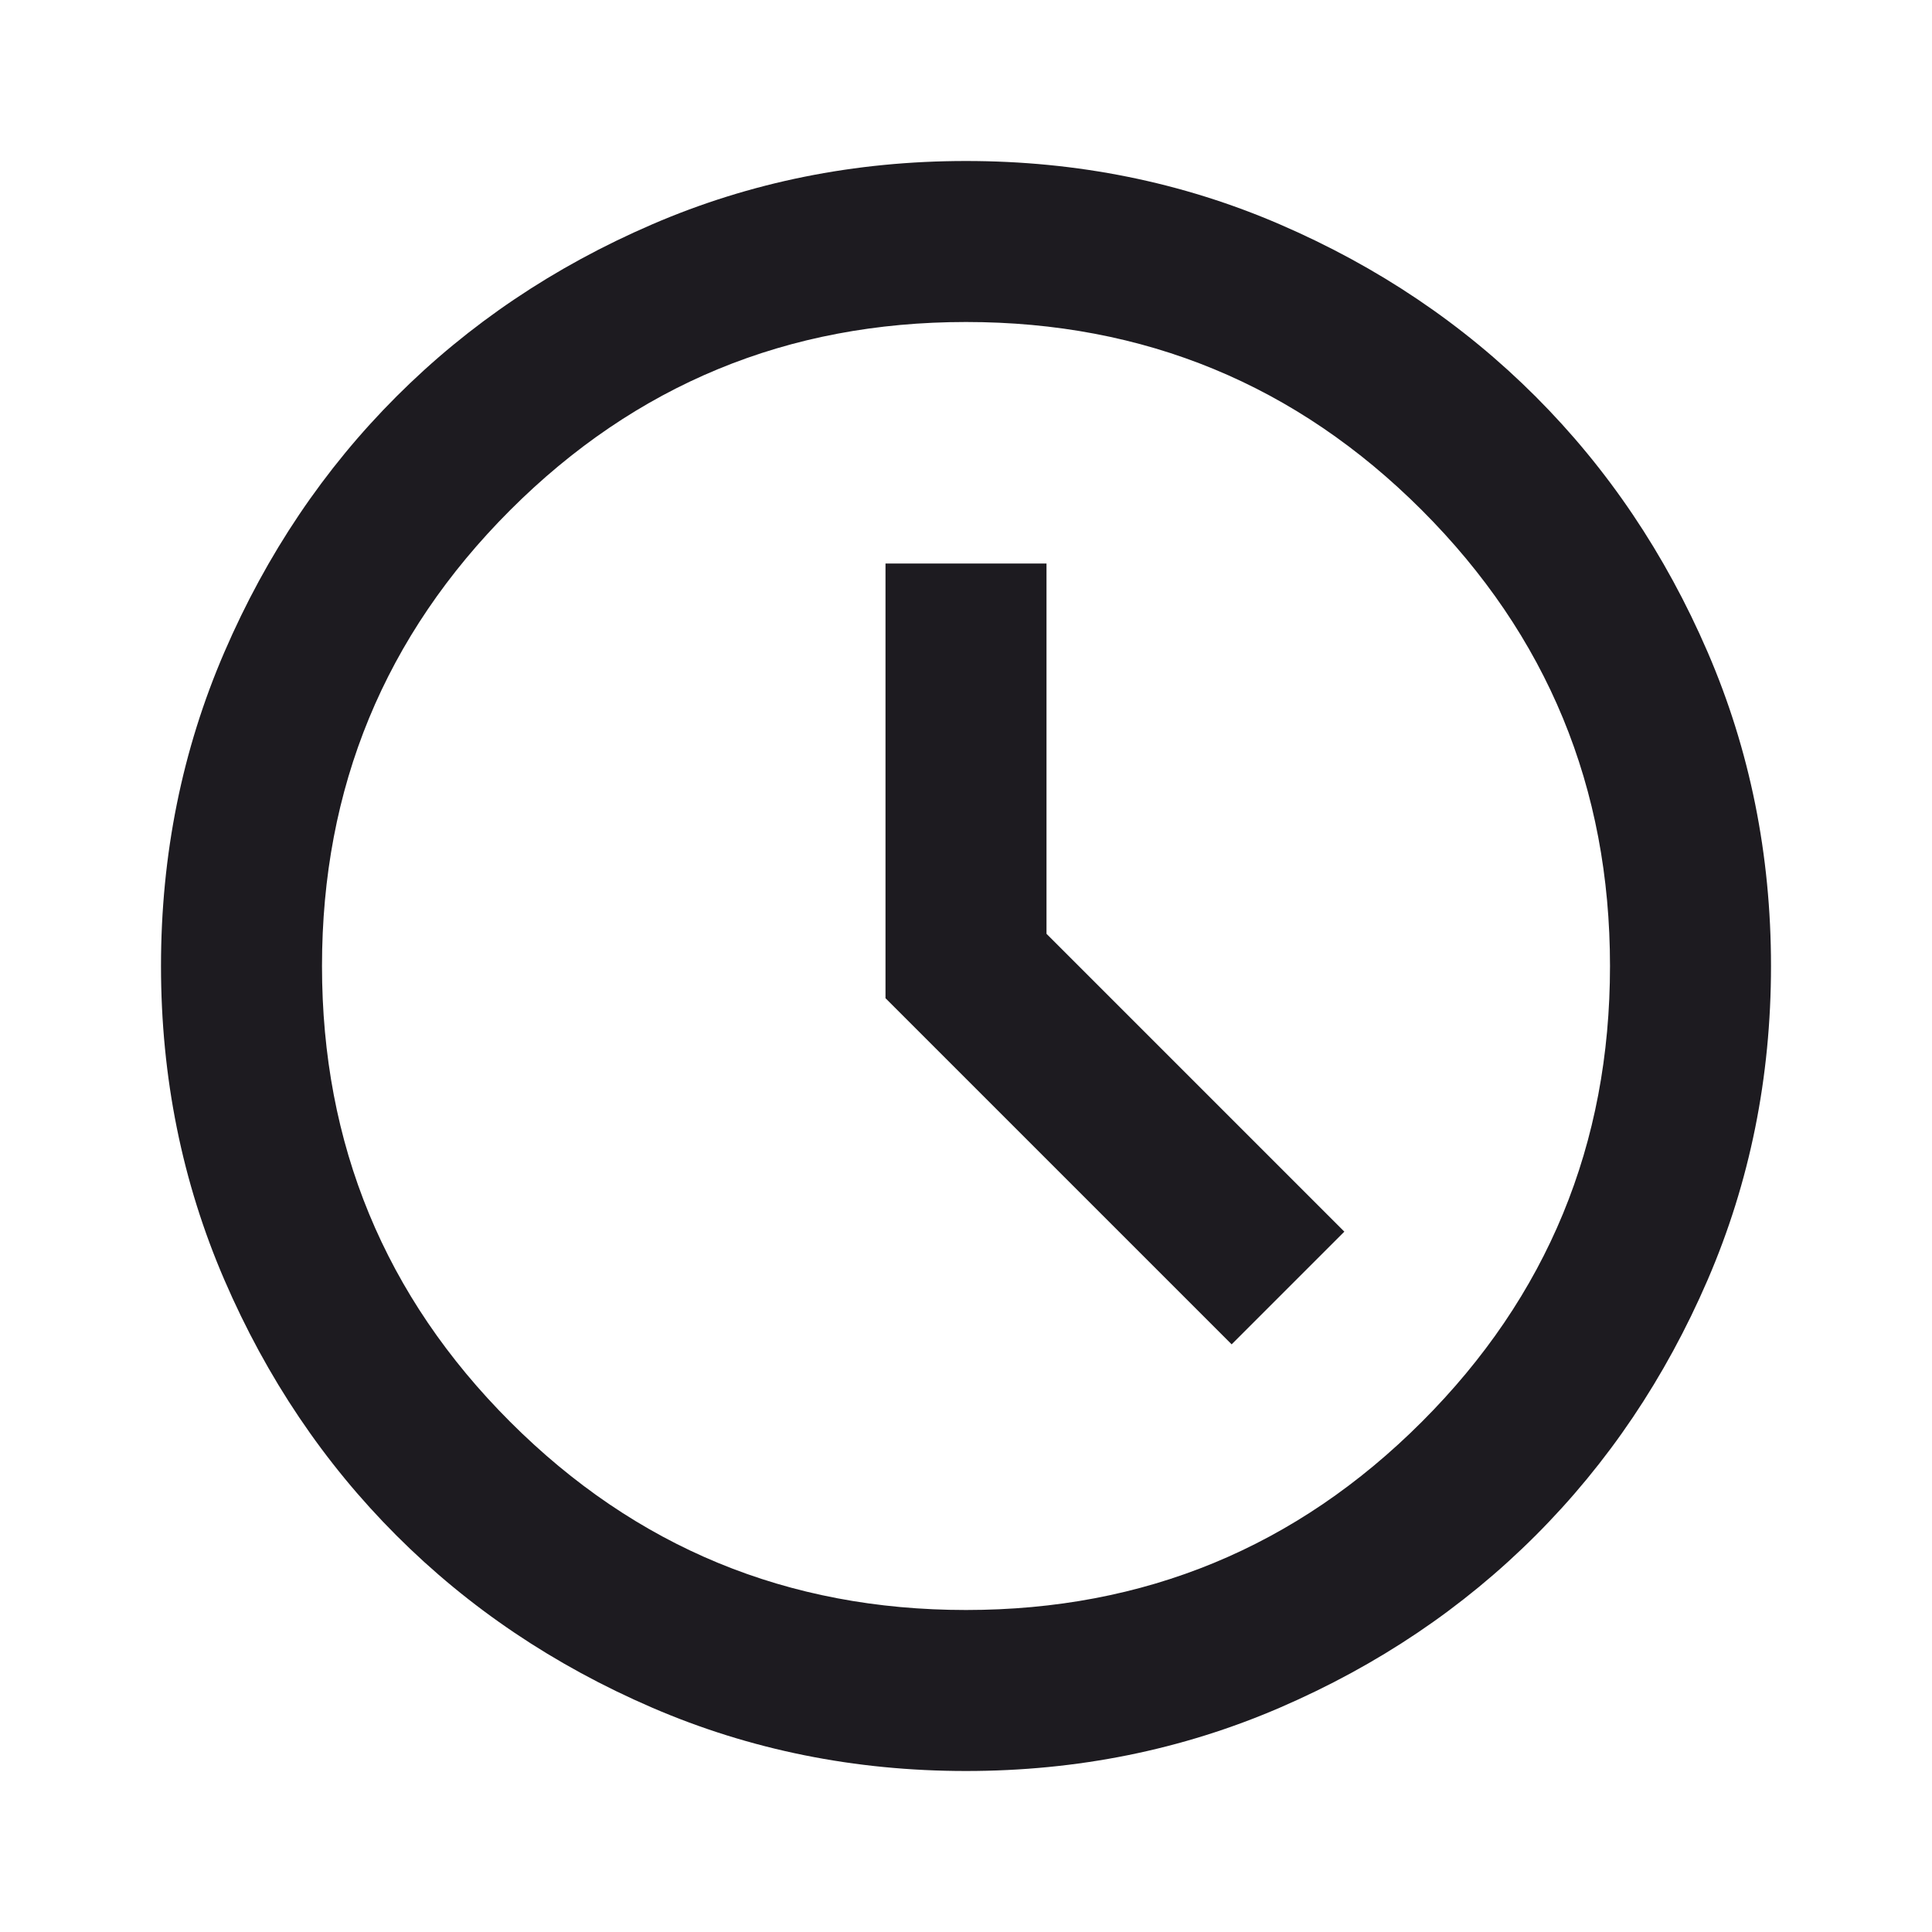 <svg width="72" height="72" viewBox="0 0 72 72" fill="none" xmlns="http://www.w3.org/2000/svg">
<path d="M45.9 50.1L50.1 45.9L39 34.8V21H33V37.2L45.9 50.1ZM36 66C31.85 66 27.95 65.213 24.3 63.638C20.65 62.062 17.475 59.925 14.775 57.225C12.075 54.525 9.938 51.35 8.363 47.7C6.787 44.05 6 40.15 6 36C6 31.85 6.787 27.95 8.363 24.3C9.938 20.65 12.075 17.475 14.775 14.775C17.475 12.075 20.65 9.938 24.3 8.363C27.95 6.787 31.85 6 36 6C40.15 6 44.05 6.787 47.7 8.363C51.35 9.938 54.525 12.075 57.225 14.775C59.925 17.475 62.062 20.65 63.638 24.3C65.213 27.95 66 31.85 66 36C66 40.15 65.213 44.05 63.638 47.7C62.062 51.35 59.925 54.525 57.225 57.225C54.525 59.925 51.35 62.062 47.7 63.638C44.05 65.213 40.15 66 36 66ZM36 60C42.65 60 48.312 57.663 52.987 52.987C57.663 48.312 60 42.65 60 36C60 29.35 57.663 23.688 52.987 19.012C48.312 14.338 42.65 12 36 12C29.35 12 23.688 14.338 19.012 19.012C14.338 23.688 12 29.35 12 36C12 42.65 14.338 48.312 19.012 52.987C23.688 57.663 29.35 60 36 60Z" fill="#1D1B20"/>
</svg>
